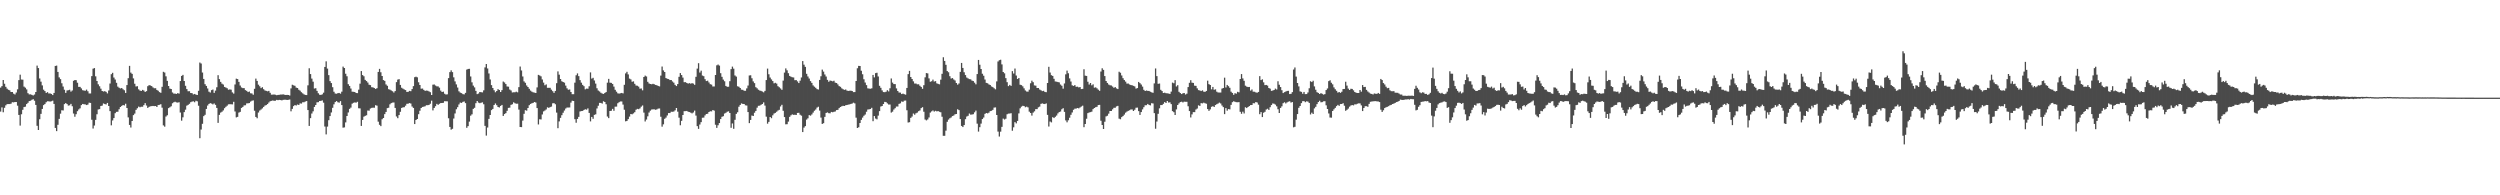 <?xml version="1.0" encoding="UTF-8"?>
<svg xmlns="http://www.w3.org/2000/svg" width="1920" height="150">
  <path d="M0 67.303h1v18.382H0zM1 66.167h1v16.338H1zM2 61.448h1v24.756H2zM3 64.318h1v18.473H3zM4 66.685h1v14.189H4zM5 68.097h1v11.865H5zM6 68.990h1v10.913H6zM7 69.390h1v10.522H7zM8 70.679h1v8.913H8zM9 70.670h1v7.830H9zM10 71.926h1v6.693H10zM11 72.572h1v5.789H11zM12 71.075h1v7.283H12zM13 68.623h1v12.547H13zM14 61.558h1v26.699H14zM15 57.342h1v39.128H15zM16 61.063h1v26.702H16zM17 61.171h1v23.140H17zM18 66.492h1v15.756H18zM19 67.328h1v14.589H19zM20 68.639h1v11.300H20zM21 71.553h1v7.402H21zM22 72.489h1v5.141H22zM23 72.430h1v4.932H23zM24 72.881h1v3.767H24zM25 73.318h1v2.845H25zM26 72.581h1v4.777H26zM27 70.642h1v9.936H27zM28 50.393h1v46.230H28zM29 52.279h1v47.551H29zM30 60.271h1v31.300H30zM31 62.714h1v24.731H31zM32 65.588h1v18.054H32zM33 68.866h1v11.865H33zM34 69.939h1v9.959H34zM35 71.388h1v7.171H35zM36 70.754h1v7.004H36zM37 71.796h1v6.029H37zM38 71.720h1v6.320H38zM39 72.166h1v5.583H39zM40 73.022h1v4.308H40zM41 71.361h1v8.476H41zM42 50.640h1v47.592H42zM43 50.393h1v50.311H43zM44 55.254h1v40.584H44zM45 59.431h1v31.836H45zM46 60.757h1v26.532H46zM47 63.954h1v20.732H47zM48 66.474h1v18.382H48zM49 68.925h1v11.032H49zM50 71.306h1v7.844H50zM51 69.473h1v10.430H51zM52 69.292h1v11.799H52zM53 68.914h1v11.989H53zM54 70.361h1v9.403H54zM55 69.493h1v12.124H55zM56 62.061h1v25.109H56zM57 61.418h1v28.226H57zM58 61.576h1v26.141H58zM59 63.528h1v21.895H59zM60 66.703h1v17.386H60zM61 66.698h1v16.505H61zM62 67.898h1v12.866H62zM63 69.294h1v10.533H63zM64 69.555h1v10.540H64zM65 69.701h1v10.478H65zM66 68.836h1v11.852H66zM67 70.072h1v10.240H67zM68 71.798h1v7.031H68zM69 71.768h1v7.306H69zM70 58.495h1v33.438H70zM71 52.746h1v45.953H71zM72 52.295h1v44.092H72zM73 58.605h1v33.431H73zM74 62.208h1v25.530H74zM75 64.790h1v19.293H75zM76 66.234h1v17.585H76zM77 68.079h1v13.344H77zM78 69.889h1v11.209H78zM79 70.319h1v9.160H79zM80 70.001h1v9.899H80zM81 70.571h1v9.673H81zM82 71.750h1v7.320H82zM83 69.470h1v11.952H83zM84 64.137h1v21.234H84zM85 57.005h1v39.252H85zM86 55.923h1v36.608H86zM87 59.539h1v31.151H87zM88 61.068h1v25.873H88zM89 63.577h1v22.312H89zM90 66.497h1v19.325H90zM91 67.394h1v16.498H91zM92 67.923h1v14.257H92zM93 67.600h1v13.770H93zM94 68.568h1v12.069H94zM95 69.337h1v11.659H95zM96 71.372h1v8.313H96zM97 65.323h1v17.645H97zM98 60.063h1v30.096H98zM99 50.571h1v45.397H99zM100 55.733h1v42.204H100zM101 56.721h1v36.212H101zM102 60.221h1v28.203H102zM103 64.307h1v22.937H103zM104 66.394h1v17.993H104zM105 66.220h1v16.905H105zM106 68.623h1v13.257H106zM107 69.543h1v12.824H107zM108 69.873h1v12.097H108zM109 69.006h1v12.985H109zM110 69.521h1v11.220H110zM111 70.621h1v8.590H111zM112 69.967h1v11.090H112zM113 66.211h1v16.681H113zM114 65.403h1v16.661H114zM115 65.646h1v16.040H115zM116 66.083h1v15.434H116zM117 67.126h1v14.248H117zM118 67.804h1v13.708H118zM119 67.717h1v13.678H119zM120 69.083h1v13.076H120zM121 69.683h1v11.021H121zM122 70.754h1v9.746H122zM123 71.278h1v8.759H123zM124 66.682h1v15.983H124zM125 55.142h1v41.188H125zM126 55.696h1v41.577H126zM127 58.598h1v30.890H127zM128 62.093h1v26.432H128zM129 66.060h1v17.008H129zM130 68.031h1v14.326H130zM131 68.367h1v13.255H131zM132 71.011h1v8.315H132zM133 71.883h1v6.663H133zM134 71.885h1v6.267H134zM135 72.146h1v6.519H135zM136 71.521h1v7.299H136zM137 71.873h1v6.690H137zM138 62.276h1v24.150H138zM139 58.308h1v34.340H139zM140 57.507h1v32.625H140zM141 62.224h1v23.882H141zM142 65.879h1v18.350H142zM143 68.427h1v12.742H143zM144 70.077h1v10.476H144zM145 70.054h1v9.643H145zM146 71.445h1v7.024H146zM147 71.526h1v6.519H147zM148 72.478h1v5.338H148zM149 72.164h1v6.356H149zM150 72.672h1v4.685H150zM151 72.974h1v4.862H151zM152 69.729h1v11.465H152zM153 48.019h1v58.144H153zM154 48.820h1v50.645H154zM155 55.714h1v39.350H155zM156 60.610h1v28.569H156zM157 64.641h1v23.529H157zM158 66.014h1v17.629H158zM159 67.955h1v13.115H159zM160 70.418h1v9.416H160zM161 71.088h1v8.135H161zM162 69.200h1v10.352H162zM163 68.736h1v11.421H163zM164 71.306h1v8.135H164zM165 69.557h1v10.984H165zM166 67.017h1v15.866H166zM167 57.761h1v36.622H167zM168 60.754h1v27.448H168zM169 62.883h1v23.610H169zM170 64.233h1v21.604H170zM171 64.943h1v19.819H171zM172 66.744h1v16.356H172zM173 67.211h1v14.795H173zM174 67.799h1v13.355H174zM175 68.905h1v11.222H175zM176 68.660h1v11.378H176zM177 68.855h1v11.231H177zM178 70.949h1v9.210H178zM179 71.899h1v6.297H179zM180 64.856h1v20.764H180zM181 60.409h1v29.737H181zM182 60.718h1v29.036H182zM183 62.849h1v23.651H183zM184 65.698h1v20.220H184zM185 67.156h1v15.761H185zM186 67.680h1v14.431H186zM187 67.680h1v13.259H187zM188 69.209h1v11.650H188zM189 69.775h1v9.627H189zM190 70.713h1v8.663H190zM191 70.319h1v8.814H191zM192 71.640h1v6.404H192zM193 71.761h1v5.624H193zM194 72.780h1v4.312H194zM195 68.221h1v16.798H195zM196 60.377h1v29.414H196zM197 62.167h1v28.673H197zM198 65.009h1v21.405H198zM199 66.261h1v18.604H199zM200 67.667h1v16.429H200zM201 66.989h1v16.253H201zM202 68.481h1v13.669H202zM203 69.489h1v11.588H203zM204 69.761h1v10.927H204zM205 70.134h1v9.776H205zM206 69.768h1v8.997H206zM207 71.281h1v6.480H207zM208 72.707h1v4.775H208zM209 72.675h1v4.479H209zM210 72.526h1v4.880H210zM211 72.757h1v4.596H211zM212 73.093h1v3.605H212zM213 72.908h1v4.051H213zM214 72.791h1v3.893H214zM215 72.590h1v4.266H215zM216 72.588h1v4.509H216zM217 72.471h1v4.237H217zM218 72.739h1v3.870H218zM219 72.965h1v3.651H219zM220 72.876h1v3.946H220zM221 72.968h1v3.690H221zM222 73.384h1v3.042H222zM223 67.889h1v17.631H223zM224 65.078h1v18.519H224zM225 65.520h1v15.967H225zM226 65.911h1v14.774H226zM227 67.289h1v13.767H227zM228 67.570h1v12.733H228zM229 68.905h1v11.746H229zM230 69.628h1v9.799H230zM231 70.830h1v8.714H231zM232 71.690h1v6.860H232zM233 72.469h1v6.052H233zM234 72.919h1v5.084H234zM235 73.018h1v4.617H235zM236 65.547h1v18.970H236zM237 52.405h1v44.289H237zM238 56.870h1v33.834H238zM239 60.379h1v26.841H239zM240 62.718h1v22.802H240zM241 67.994h1v14.152H241zM242 67.733h1v12.916H242zM243 69.788h1v8.824H243zM244 71.615h1v6.873H244zM245 72.759h1v4.793H245zM246 72.885h1v4.594H246zM247 72.425h1v4.658H247zM248 71.171h1v7.702H248zM249 51.427h1v45.736H249zM250 47.111h1v56.132H250zM251 52.709h1v44.525H251zM252 57.717h1v34.607H252zM253 62.322h1v26.805H253zM254 63.776h1v22.607H254zM255 66.962h1v15.811H255zM256 70.466h1v9.641H256zM257 71.839h1v6.526H257zM258 72.004h1v5.603H258zM259 71.526h1v7.034H259zM260 71.363h1v7.507H260zM261 71.944h1v5.745H261zM262 70.425h1v10.252H262zM263 51.144h1v46.887H263zM264 52.210h1v45.633H264zM265 56.644h1v37.384H265zM266 58.585h1v30.494H266zM267 64.661h1v21.717H267zM268 65.975h1v17.647H268zM269 67.992h1v14.630H269zM270 70.415h1v9.192H270zM271 70.489h1v8.485H271zM272 70.644h1v7.979H272zM273 71.436h1v7.404H273zM274 71.514h1v6.651H274zM275 68.866h1v14.280H275zM276 64.263h1v18.975H276zM277 54.563h1v42.131H277zM278 57.639h1v34.475H278zM279 58.571h1v31.023H279zM280 61.363h1v27.626H280zM281 62.281h1v26.260H281zM282 63.359h1v21.534H282zM283 65.099h1v19.918H283zM284 65.378h1v17.949H284zM285 66.982h1v15.846H285zM286 67.097h1v15.608H286zM287 67.639h1v15.079H287zM288 68.305h1v12.493H288zM289 67.760h1v13.383H289zM290 55.220h1v38.199H290zM291 52.885h1v42.975H291zM292 55.515h1v41.371H292zM293 58.376h1v33.227H293zM294 61.507h1v29.121H294zM295 62.109h1v25.525H295zM296 64.874h1v21.112H296zM297 65.891h1v17.150H297zM298 68.520h1v14.207H298zM299 68.868h1v11.263H299zM300 69.493h1v9.689H300zM301 70.068h1v8.707H301zM302 71.082h1v7.592H302zM303 69.946h1v12.932H303zM304 63.062h1v26.388H304zM305 61.146h1v29.620H305zM306 60.793h1v27.560H306zM307 65.218h1v20.634H307zM308 67.355h1v15.518H308zM309 68.120h1v14.310H309zM310 68.697h1v13.623H310zM311 69.164h1v12.005H311zM312 70.583h1v9.155H312zM313 70.514h1v9.078H313zM314 69.800h1v9.352H314zM315 70.029h1v9.510H315zM316 68.399h1v13.433H316zM317 66.140h1v16.764H317zM318 59.310h1v35.983H318zM319 58.857h1v33.303H319zM320 59.374h1v32.012H320zM321 63.199h1v24.507H321zM322 65.263h1v19.771H322zM323 68.097h1v14.848H323zM324 67.992h1v14.150H324zM325 69.001h1v12.909H325zM326 69.768h1v11.836H326zM327 69.543h1v11.247H327zM328 69.708h1v11.078H328zM329 70.193h1v10.417H329zM330 70.823h1v8.844H330zM331 72.970h1v4.363H331zM332 65.037h1v19.771H332zM333 64.870h1v18.000H333zM334 65.687h1v15.875H334zM335 66.314h1v13.442H335zM336 66.341h1v14.221H336zM337 67.348h1v12.390H337zM338 69.562h1v9.606H338zM339 70.665h1v8.460H339zM340 70.365h1v8.606H340zM341 71.967h1v5.763H341zM342 72.594h1v5.200H342zM343 72.448h1v5.388H343zM344 60.015h1v30.822H344zM345 55.403h1v42.060H345zM346 54.037h1v45.548H346zM347 55.376h1v43.564H347zM348 59.383h1v31.675H348zM349 62.528h1v24.619H349zM350 64.822h1v19.119H350zM351 67.202h1v15.132H351zM352 70.136h1v10.101H352zM353 71.111h1v7.693H353zM354 71.516h1v7.535H354zM355 72.304h1v5.951H355zM356 72.491h1v5.425H356zM357 71.342h1v7.867H357zM358 53.458h1v44.685H358zM359 52.961h1v43.925H359zM360 52.835h1v40.531H360zM361 58.717h1v30.119H361zM362 63.247h1v24.537H362zM363 65.717h1v17.885H363zM364 67.140h1v15.637H364zM365 69.795h1v9.478H365zM366 72.292h1v5.267H366zM367 71.807h1v6.967H367zM368 70.647h1v8.597H368zM369 70.807h1v8.073H369zM370 70.940h1v7.640H370zM371 69.370h1v10.691H371zM372 51.741h1v44.935H372zM373 49.132h1v54.994H373zM374 52.592h1v45.331H374zM375 56.401h1v34.912H375zM376 61.043h1v27.260H376zM377 65.364h1v19.226H377zM378 67.598h1v16.079H378zM379 69.301h1v11.334H379zM380 70.860h1v8.581H380zM381 69.866h1v10.913H381zM382 68.433h1v13.747H382zM383 69.106h1v13.438H383zM384 70.644h1v10.735H384zM385 69.198h1v11.380H385zM386 62.608h1v26.411H386zM387 63.316h1v24.266H387zM388 64.549h1v22.355H388zM389 66.415h1v18.668H389zM390 66.573h1v16.249H390zM391 68.786h1v13.912H391zM392 69.484h1v11.030H392zM393 71.004h1v9.066H393zM394 70.839h1v7.750H394zM395 70.837h1v8.462H395zM396 70.377h1v9.272H396zM397 70.901h1v8.711H397zM398 66.898h1v17.260H398zM399 51.121h1v46.409H399zM400 54.108h1v43.534H400zM401 58.710h1v33.889H401zM402 62.503h1v24.905H402zM403 63.595h1v21.053H403zM404 65.620h1v19.350H404zM405 66.797h1v16.136H405zM406 68.200h1v12.582H406zM407 69.601h1v10.243H407zM408 70.393h1v8.908H408zM409 70.892h1v8.089H409zM410 71.104h1v7.235H410zM411 71.416h1v7.324H411zM412 67.133h1v15.885H412zM413 57.481h1v38.093H413zM414 57.964h1v33.610H414zM415 58.637h1v33.101H415zM416 61.029h1v26.894H416zM417 63.457h1v22.119H417zM418 65.501h1v19.375H418zM419 64.794h1v19.288H419zM420 67.454h1v14.999H420zM421 67.435h1v15.422H421zM422 67.454h1v14.825H422zM423 68.843h1v13.019H423zM424 70.024h1v9.341H424zM425 71.304h1v7.906H425zM426 69.843h1v10.236H426zM427 63.890h1v22.568H427zM428 54.838h1v43.596H428zM429 57.367h1v35.843H429zM430 60.683h1v29.833H430zM431 62.391h1v26.063H431zM432 62.993h1v23.605H432zM433 63.487h1v21.389H433zM434 65.749h1v17.615H434zM435 67.845h1v14.724H435zM436 68.903h1v13.706H436zM437 68.703h1v13.832H437zM438 70.660h1v8.135H438zM439 72.334h1v5.054H439zM440 72.343h1v5.239H440zM441 63.485h1v28.050H441zM442 57.784h1v36.477H442zM443 56.378h1v34.987H443zM444 58.472h1v31.300H444zM445 61.533h1v24.092H445zM446 63.503h1v21.781H446zM447 65.160h1v20.039H447zM448 66.216h1v18.215H448zM449 68.616h1v15.299H449zM450 68.042h1v16.162H450zM451 68.159h1v15.072H451zM452 66.266h1v20.444H452zM453 55.584h1v37.647H453zM454 60.390h1v29.414H454zM455 59.766h1v31.488H455zM456 61.800h1v26.425H456zM457 64.213h1v23.573H457zM458 67.813h1v15.484H458zM459 69.518h1v11.671H459zM460 70.244h1v8.759H460zM461 71.235h1v7.830H461zM462 71.821h1v7.764H462zM463 72.132h1v5.642H463zM464 71.349h1v6.965H464zM465 70.715h1v9.382H465zM466 63.494h1v25.988H466zM467 60.567h1v30.174H467zM468 63.501h1v21.765H468zM469 63.625h1v21.428H469zM470 64.449h1v19.137H470zM471 66.522h1v18.597H471zM472 68.962h1v12.966H472zM473 70.409h1v11.463H473zM474 71.693h1v7.629H474zM475 71.862h1v6.608H475zM476 71.615h1v6.326H476zM477 71.395h1v6.516H477zM478 71.745h1v8.569H478zM479 65.124h1v19.149H479zM480 56.369h1v36.816H480zM481 55.124h1v37.741H481zM482 57.143h1v34.365H482zM483 60.361h1v29.187H483zM484 60.976h1v26.560H484zM485 62.796h1v24.992H485zM486 62.466h1v24.614H486zM487 64.373h1v21.783H487zM488 65.671h1v18.613H488zM489 65.829h1v17.759H489zM490 66.527h1v17.317H490zM491 68.108h1v15.125H491zM492 67.925h1v13.980H492zM493 69.367h1v11.650H493zM494 59.148h1v27.343H494zM495 58.065h1v35.237H495zM496 58.722h1v33.092H496zM497 62.810h1v26.532H497zM498 64.112h1v22.296H498zM499 64.506h1v20.506H499zM500 64.719h1v19.403H500zM501 64.384h1v19.593H501zM502 64.712h1v19.238H502zM503 65.247h1v19.073H503zM504 65.460h1v18.558H504zM505 66.019h1v17.407H505zM506 66.362h1v16.940H506zM507 58.047h1v31.630H507zM508 51.112h1v46.168H508zM509 54.041h1v41.426H509zM510 55.296h1v35.967H510zM511 59.972h1v30.332H511zM512 60.530h1v28.132H512zM513 60.702h1v26.118H513zM514 61.505h1v25.347H514zM515 61.446h1v24.346H515zM516 62.567h1v23.294H516zM517 63.499h1v22.156H517zM518 65.176h1v19.547H518zM519 66.110h1v16.853H519zM520 64.565h1v21.220H520zM521 58.967h1v31.380H521zM522 56.092h1v40.133H522zM523 57.667h1v35.134H523zM524 59.585h1v28.723H524zM525 63.148h1v22.259H525zM526 63.089h1v22.252H526zM527 63.748h1v21.463H527zM528 64.231h1v21.602H528zM529 63.833h1v22.238H529zM530 64.252h1v22.289H530zM531 63.867h1v23.239H531zM532 64.217h1v22.138H532zM533 65.117h1v19.803H533zM534 58.974h1v29.792H534zM535 52.705h1v44.161H535zM536 48.537h1v50.419H536zM537 55.705h1v39.945H537zM538 54.272h1v39.531H538zM539 57.996h1v32.406H539zM540 58.511h1v31.817H540zM541 60.805h1v27.816H541zM542 62.265h1v25.299H542zM543 61.965h1v25.377H543zM544 63.345h1v22.678H544zM545 64.648h1v20.792H545zM546 64.989h1v20.568H546zM547 66.383h1v18.100H547zM548 66.426h1v18.553H548zM549 57.621h1v38.196H549zM550 50.175h1v48.038H550zM551 49.578h1v46.626H551zM552 50.377h1v44.122H552zM553 56.239h1v35.180H553zM554 58.974h1v30.716H554zM555 61.109h1v28.153H555zM556 62.434h1v24.786H556zM557 65.975h1v20.664H557zM558 66.669h1v19.119H558zM559 66.632h1v18.883H559zM560 62.382h1v24.395H560zM561 53.117h1v45.054H561zM562 51.164h1v43.648H562zM563 52.739h1v46.162H563zM564 57.976h1v34.017H564zM565 58.818h1v28.608H565zM566 66.238h1v19.977H566zM567 66.593h1v15.383H567zM568 67.566h1v13.010H568zM569 68.864h1v10.524H569zM570 69.019h1v10.787H570zM571 69.665h1v10.224H571zM572 69.749h1v11.151H572zM573 67.909h1v13.131H573zM574 65.691h1v20.389H574zM575 57.957h1v36.613H575zM576 57.816h1v34.280H576zM577 60.093h1v28.615H577zM578 62.512h1v26.583H578zM579 63.847h1v22.749H579zM580 66.962h1v18.231H580zM581 67.818h1v14.896H581zM582 68.932h1v12.337H582zM583 69.523h1v11.655H583zM584 69.800h1v10.661H584zM585 70.303h1v9.570H585zM586 70.887h1v7.736H586zM587 69.779h1v11.321H587zM588 61.487h1v28.096H588zM589 52.670h1v42.293H589zM590 57.028h1v36.583H590zM591 59.571h1v30.291H591zM592 60.967h1v29.815H592zM593 62.238h1v26.361H593zM594 64.002h1v23.209H594zM595 63.583h1v23.081H595zM596 64.199h1v21.623H596zM597 66.186h1v18.695H597zM598 67.017h1v17.324H598zM599 67.937h1v13.852H599zM600 68.976h1v11.534H600zM601 61.903h1v23.191H601zM602 55.765h1v34.152H602zM603 52.531h1v42.948H603zM604 54.014h1v41.392H604zM605 56.197h1v37.212H605zM606 58.315h1v31.440H606zM607 58.912h1v29.641H607zM608 59.326h1v28.553H608zM609 59.516h1v28.723H609zM610 61.578h1v26.562H610zM611 61.485h1v26.825H611zM612 62.501h1v24.225H612zM613 63.803h1v22.852H613zM614 61.929h1v26.198H614zM615 59.518h1v29.297H615zM616 46.896h1v54.541H616zM617 49.670h1v48.352H617zM618 51.363h1v45.484H618zM619 56.683h1v35.170H619zM620 58.704h1v32.163H620zM621 60.294h1v28.105H621zM622 62.320h1v26.491H622zM623 63.666h1v24.248H623zM624 65.582h1v20.904H624zM625 66.586h1v18.480H625zM626 67.435h1v16.704H626zM627 68.445h1v14.189H627zM628 68.774h1v13.177H628zM629 61.382h1v23.541H629zM630 58.585h1v31.737H630zM631 53.448h1v41.712H631zM632 55.005h1v39.590H632zM633 57.191h1v32.570H633zM634 58.800h1v27.947H634zM635 61.322h1v25.006H635zM636 62.757h1v24.170H636zM637 61.823h1v25.191H637zM638 62.105h1v23.834H638zM639 62.448h1v23.779H639zM640 62.013h1v23.866H640zM641 63.467h1v22.119H641zM642 63.732h1v20.822H642zM643 64.796h1v19.590H643zM644 66.170h1v16.864H644zM645 66.646h1v15.550H645zM646 67.838h1v13.786H646zM647 68.481h1v12.799H647zM648 69.019h1v12.399H648zM649 68.706h1v12.133H649zM650 69.569h1v11.083H650zM651 69.832h1v10.481H651zM652 69.688h1v10.472H652zM653 69.653h1v10.144H653zM654 69.912h1v9.581H654zM655 70.763h1v8.105H655zM656 70.706h1v8.698H656zM657 62.222h1v28.137H657zM658 52.419h1v45.892H658zM659 50.594h1v47.137H659zM660 50.672h1v43.783H660zM661 54.341h1v37.693H661zM662 57.019h1v33.298H662zM663 60.857h1v28.032H663zM664 63.382h1v24.582H664zM665 65.362h1v20.449H665zM666 67.825h1v16.301H666zM667 68.040h1v15.937H667zM668 68.129h1v15.564H668zM669 67.852h1v14.942H669zM670 57.550h1v35.512H670zM671 59.461h1v29.670H671zM672 56.186h1v34.852H672zM673 55.852h1v35.802H673zM674 58.717h1v30.085H674zM675 65.879h1v19.492H675zM676 67.456h1v14.351H676zM677 69.422h1v12.007H677zM678 70.686h1v9.176H678zM679 70.830h1v7.427H679zM680 70.432h1v8.006H680zM681 69.260h1v10.162H681zM682 70.207h1v10.092H682zM683 67.779h1v12.493H683zM684 60.271h1v26.223H684zM685 63.444h1v22.303H685zM686 64.556h1v19.549H686zM687 64.597h1v18.492H687zM688 67.884h1v13.946H688zM689 69.901h1v11.925H689zM690 71.047h1v8.714H690zM691 71.118h1v8.249H691zM692 72.228h1v5.690H692zM693 71.906h1v6.326H693zM694 72.370h1v4.935H694zM695 72.729h1v4.488H695zM696 67.550h1v17.132H696zM697 56.930h1v37.196H697zM698 54.444h1v39.419H698zM699 59.125h1v31.405H699zM700 60.677h1v28.830H700zM701 62.462h1v24.731H701zM702 64.160h1v23.964H702zM703 64.142h1v22.831H703zM704 64.783h1v21.675H704zM705 64.728h1v20.661H705zM706 65.868h1v18.963H706zM707 66.760h1v16.262H707zM708 68.202h1v14.115H708zM709 65.419h1v20.414H709zM710 59.395h1v32.410H710zM711 56.094h1v36.386H711zM712 56.378h1v35.363H712zM713 60.233h1v29.975H713zM714 62.787h1v23.669H714zM715 62.421h1v23.154H715zM716 61.111h1v23.731H716zM717 62.620h1v23.074H717zM718 62.311h1v22.772H718zM719 64.021h1v21.536H719zM720 64.423h1v20.900H720zM721 64.787h1v21.073H721zM722 61.178h1v25.042H722zM723 56.667h1v32.964H723zM724 43.989h1v60.293H724zM725 46.799h1v57.475H725zM726 49.784h1v50.558H726zM727 54.559h1v38.970H727zM728 55.488h1v36.354H728zM729 58.532h1v32.303H729zM730 60.322h1v29.913H730zM731 59.972h1v29.144H731zM732 61.013h1v27.739H732zM733 61.784h1v25.997H733zM734 63.769h1v23.777H734zM735 65.041h1v18.851H735zM736 64.082h1v20.476H736zM737 55.170h1v36.285H737zM738 48.324h1v48.375H738zM739 52.185h1v45.381H739zM740 55.479h1v40.547H740zM741 57.674h1v33.873H741zM742 59.553h1v29.940H742zM743 60.189h1v28.730H743zM744 60.754h1v26.425H744zM745 60.933h1v27.123H745zM746 61.894h1v26.084H746zM747 62.265h1v25.436H747zM748 63.474h1v22.806H748zM749 64.776h1v20.167H749zM750 56.875h1v38.089H750zM751 46.042h1v55.035H751zM752 49.729h1v47.967H752zM753 53.004h1v41.934H753zM754 56.648h1v34.770H754zM755 58.150h1v32.103H755zM756 61.095h1v26.361H756zM757 63.654h1v23.108H757zM758 63.924h1v23.170H758zM759 64.803h1v21.737H759zM760 65.279h1v20.092H760zM761 66.396h1v18.709H761zM762 66.902h1v17.491H762zM763 67.795h1v14.848H763zM764 68.600h1v13.866H764zM765 62.494h1v25.830H765zM766 47.221h1v53.841H766zM767 46.230h1v58.640H767zM768 45.895h1v55.207H768zM769 49.477h1v47.951H769zM770 55.321h1v35.745H770zM771 56.332h1v35.496H771zM772 59.995h1v31.197H772zM773 63.135h1v24.601H773zM774 66.131h1v21.103H774zM775 65.176h1v22.030H775zM776 65.941h1v21.014H776zM777 54.632h1v45.784H777zM778 56.467h1v41.314H778zM779 52.620h1v41.183H779zM780 58.019h1v36.754H780zM781 60.661h1v32.195H781zM782 59.892h1v27.219H782zM783 65.092h1v18.107H783zM784 65.359h1v16.585H784zM785 66.291h1v14.985H785zM786 67.845h1v13.623H786zM787 69.452h1v12.921H787zM788 70.313h1v11.616H788zM789 70.397h1v12.094H789zM790 68.884h1v16.857H790zM791 63.952h1v22.843H791zM792 61.933h1v26.871H792zM793 63.144h1v23.358H793zM794 65.588h1v19.904H794zM795 65.801h1v18.034H795zM796 67.598h1v16.221H796zM797 67.584h1v14.827H797zM798 68.742h1v13.152H798zM799 69.305h1v10.455H799zM800 69.971h1v9.425H800zM801 69.729h1v10.030H801zM802 70.621h1v9.290H802zM803 70.811h1v8.588H803zM804 63.755h1v24.475H804zM805 51.327h1v45.871H805zM806 55.694h1v37.620H806zM807 57.758h1v36.269H807zM808 58.335h1v31.680H808zM809 60.542h1v30.121H809zM810 62.563h1v27.123H810zM811 62.725h1v25.981H811zM812 63.034h1v24.063H812zM813 63.302h1v22.751H813zM814 64.927h1v20.712H814zM815 65.865h1v18.032H815zM816 68.099h1v14.997H816zM817 64.124h1v21.765H817zM818 57.072h1v35.406H818zM819 54.220h1v39.723H819zM820 56.289h1v36.093H820zM821 60.212h1v30.231H821zM822 62.634h1v25.550H822zM823 65.552h1v20.845H823zM824 66.021h1v18.309H824zM825 65.309h1v18.164H825zM826 66.680h1v16.736H826zM827 66.559h1v16.361H827zM828 67.115h1v16.116H828zM829 66.861h1v15.679H829zM830 68.410h1v13.424H830zM831 68.257h1v12.884H831zM832 53.199h1v44.500H832zM833 58.120h1v37.130H833zM834 58.342h1v32.845H834zM835 62.764h1v24.136H835zM836 64.897h1v21.481H836zM837 63.739h1v22.380H837zM838 65.538h1v20.201H838zM839 64.790h1v19.046H839zM840 67.307h1v15.656H840zM841 67.072h1v15.244H841zM842 67.836h1v14.166H842zM843 68.882h1v11.785H843zM844 69.722h1v10.792H844zM845 54.920h1v37.789H845zM846 52.416h1v43.559H846zM847 53.636h1v45.418H847zM848 58.408h1v35.100H848zM849 62.187h1v27.228H849zM850 63.718h1v25.157H850zM851 64.904h1v22.387H851zM852 65.485h1v19.739H852zM853 65.634h1v19.609H853zM854 66.442h1v17.523H854zM855 67.426h1v15.370H855zM856 66.850h1v15.914H856zM857 67.889h1v13.802H857zM858 68.390h1v12.900H858zM859 55.085h1v36.026H859zM860 55.877h1v35.708H860zM861 57.962h1v32.016H861zM862 60.059h1v29.068H862zM863 61.471h1v26.523H863zM864 62.650h1v23.875H864zM865 64.211h1v21.476H865zM866 64.140h1v21.028H866zM867 64.845h1v19.863H867zM868 65.314h1v18.769H868zM869 65.488h1v18.585H869zM870 65.959h1v19.311H870zM871 66.378h1v17.913H871zM872 68.021h1v14.708H872zM873 67.635h1v14.997H873zM874 62.917h1v22.426H874zM875 63.833h1v24.424H875zM876 64.922h1v21.128H876zM877 66.520h1v17.475H877zM878 68.987h1v13.344H878zM879 69.875h1v10.954H879zM880 69.454h1v11.344H880zM881 69.786h1v10.041H881zM882 69.839h1v10.762H882zM883 70.450h1v10.492H883zM884 70.926h1v8.336H884zM885 71.288h1v8.148H885zM886 64.073h1v22.806H886zM887 52.588h1v46.274H887zM888 58.450h1v34.903H888zM889 64.366h1v23.019H889zM890 64.176h1v19.034H890zM891 68.978h1v11.691H891zM892 69.946h1v10.748H892zM893 71.432h1v8.288H893zM894 71.146h1v7.260H894zM895 71.576h1v7.533H895zM896 71.690h1v5.894H896zM897 71.855h1v6.894H897zM898 72.148h1v6.441H898zM899 70.333h1v9.629H899zM900 63.428h1v21.913H900zM901 63.956h1v22.206H901zM902 61.551h1v26.750H902zM903 66.387h1v17.647H903zM904 65.408h1v15.255H904zM905 70.512h1v8.890H905zM906 71.450h1v6.960H906zM907 72.224h1v5.882H907zM908 71.642h1v7.029H908zM909 71.420h1v6.651H909zM910 72.617h1v5.541H910zM911 71.926h1v6.233H911zM912 66.843h1v14.759H912zM913 63.590h1v21.728H913zM914 61.606h1v28.599H914zM915 63.496h1v24.358H915zM916 63.689h1v22.406H916zM917 65.774h1v20.359H917zM918 65.950h1v18.178H918zM919 67.845h1v15.514H919zM920 69.246h1v11.666H920zM921 69.495h1v11.884H921zM922 69.935h1v9.256H922zM923 69.395h1v10.027H923zM924 70.381h1v8.462H924zM925 70.548h1v8.757H925zM926 69.852h1v9.796H926zM927 61.967h1v21.817H927zM928 64.618h1v20.536H928zM929 65.300h1v18.725H929zM930 68.605h1v13.420H930zM931 66.760h1v14.791H931zM932 68.919h1v13.232H932zM933 68.621h1v12.046H933zM934 70.406h1v9.606H934zM935 71.022h1v8.512H935zM936 71.091h1v7.700H936zM937 71.082h1v8.359H937zM938 68.063h1v12.992H938zM939 67.566h1v14.690H939zM940 59.674h1v27.956H940zM941 67.165h1v15.903H941zM942 65.220h1v19.787H942zM943 66.204h1v17.549H943zM944 67.456h1v16.580H944zM945 70.406h1v10.153H945zM946 71.388h1v7.095H946zM947 72.782h1v5.013H947zM948 71.592h1v6.576H948zM949 71.960h1v6.537H949zM950 70.512h1v8.045H950zM951 70.887h1v7.542H951zM952 60.677h1v25.177H952zM953 56.902h1v30.483H953zM954 60.201h1v25.541H954zM955 62.054h1v25.074H955zM956 65.817h1v16.539H956zM957 66.508h1v16.473H957zM958 66.888h1v15.280H958zM959 66.753h1v14.704H959zM960 69.559h1v11.128H960zM961 68.703h1v11.962H961zM962 70.420h1v8.853H962zM963 70.434h1v8.927H963zM964 70.963h1v7.375H964zM965 71.210h1v7.546H965zM966 70.587h1v9.821H966zM967 58.450h1v29.231H967zM968 61.478h1v24.642H968zM969 60.928h1v28.979H969zM970 63.242h1v23.330H970zM971 65.398h1v20.474H971zM972 65.243h1v18.888H972zM973 65.730h1v17.761H973zM974 67.577h1v16.828H974zM975 68.104h1v14.225H975zM976 69.793h1v10.884H976zM977 69.541h1v9.943H977zM978 69.106h1v10.579H978zM979 68.060h1v12.250H979zM980 68.726h1v12.932H980zM981 62.416h1v21.517H981zM982 65.087h1v21.673H982zM983 66.884h1v16.011H983zM984 69.285h1v12.374H984zM985 71.473h1v7.789H985zM986 70.745h1v7.812H986zM987 70.283h1v9.178H987zM988 69.825h1v8.842H988zM989 69.740h1v8.343H989zM990 72.251h1v5.525H990zM991 72.050h1v6.752H991zM992 70.763h1v7.638H992zM993 53.391h1v44.388H993zM994 51.835h1v45.537H994zM995 58.820h1v33.090H995zM996 63.748h1v23.875H996zM997 66.335h1v16.448H997zM998 70.171h1v11.257H998zM999 70.555h1v8.668H999zM1000 71.976h1v5.729H1000zM1001 70.605h1v7.077H1001zM1002 72.272h1v6.203H1002zM1003 72.265h1v5.566H1003zM1004 71.011h1v7.008H1004zM1005 67.804h1v11.227H1005zM1006 62.416h1v25.473H1006zM1007 63.048h1v23.495H1007zM1008 62.002h1v25.550H1008zM1009 66.378h1v16.857H1009zM1010 68.898h1v13.133H1010zM1011 70.793h1v9.169H1011zM1012 71.372h1v6.999H1012zM1013 72.171h1v5.198H1013zM1014 71.516h1v7.057H1014zM1015 72.057h1v6.377H1015zM1016 72.647h1v5.157H1016zM1017 72.313h1v5.431H1017zM1018 69.164h1v11.753H1018zM1019 67.937h1v15.770H1019zM1020 62.299h1v24.852H1020zM1021 61.645h1v28.613H1021zM1022 63.535h1v26.846H1022zM1023 64.753h1v20.494H1023zM1024 67.122h1v16.841H1024zM1025 68.534h1v14.298H1025zM1026 69.713h1v11.811H1026zM1027 71.104h1v9.432H1027zM1028 70.665h1v10.664H1028zM1029 71.322h1v8.579H1029zM1030 70.464h1v9.389H1030zM1031 68.394h1v10.881H1031zM1032 68.289h1v12.898H1032zM1033 62.794h1v22.316H1033zM1034 65.742h1v18.590H1034zM1035 68.069h1v15.349H1035zM1036 69.129h1v12.815H1036zM1037 68.131h1v12.923H1037zM1038 68.324h1v12.341H1038zM1039 69.376h1v11.550H1039zM1040 70.651h1v9.487H1040zM1041 71.207h1v8.986H1041zM1042 71.409h1v8.249H1042zM1043 71.425h1v7.947H1043zM1044 69.125h1v10.272H1044zM1045 70.409h1v10.545H1045zM1046 65.323h1v19.995H1046zM1047 66.879h1v16.088H1047zM1048 66.712h1v14.836H1048zM1049 69.024h1v12.541H1049zM1050 70.244h1v11.769H1050zM1051 71.059h1v8.716H1051zM1052 71.887h1v6.292H1052zM1053 72.157h1v5.823H1053zM1054 72.549h1v5.260H1054zM1055 71.770h1v5.976H1055zM1056 71.979h1v5.681H1056zM1057 72.093h1v5.761H1057zM1058 71.391h1v6.526H1058zM1059 72.091h1v6.278H1059zM1060 60.635h1v23.591H1060zM1061 61.482h1v24.466H1061zM1062 63.780h1v20.904H1062zM1063 64.886h1v18.132H1063zM1064 66.547h1v15.841H1064zM1065 67.738h1v14.285H1065zM1066 67.481h1v14.081H1066zM1067 69.356h1v11.463H1067zM1068 70.029h1v10.529H1068zM1069 70.116h1v9.757H1069zM1070 69.990h1v9.567H1070zM1071 71.159h1v7.897H1071zM1072 71.239h1v7.160H1072zM1073 71.253h1v6.887H1073zM1074 71.908h1v5.653H1074zM1075 72.613h1v3.905H1075zM1076 72.592h1v4.097H1076zM1077 73.542h1v3.248H1077zM1078 73.503h1v3.108H1078zM1079 73.526h1v2.875H1079zM1080 73.652h1v2.756H1080zM1081 73.496h1v2.678H1081zM1082 73.542h1v2.934H1082zM1083 73.533h1v2.472H1083zM1084 73.428h1v2.751H1084zM1085 73.698h1v2.545H1085zM1086 68.250h1v12.255H1086zM1087 65.829h1v18.943H1087zM1088 67.415h1v16.903H1088zM1089 68.784h1v13.264H1089zM1090 70.926h1v9.888H1090zM1091 71.558h1v6.702H1091zM1092 70.837h1v7.242H1092zM1093 71.123h1v6.876H1093zM1094 72.121h1v5.514H1094zM1095 72.079h1v5.745H1095zM1096 72.926h1v4.685H1096zM1097 72.386h1v6.338H1097zM1098 71.269h1v7.853H1098zM1099 59.933h1v28.867H1099zM1100 51.942h1v45.768H1100zM1101 60.393h1v29.016H1101zM1102 65.955h1v19.096H1102zM1103 68.227h1v14.683H1103zM1104 70.077h1v10.078H1104zM1105 71.285h1v7.897H1105zM1106 71.757h1v7.116H1106zM1107 71.249h1v7.320H1107zM1108 72.128h1v5.901H1108zM1109 72.356h1v5.496H1109zM1110 71.828h1v6.562H1110zM1111 70.390h1v12.433H1111zM1112 67.715h1v14.601H1112zM1113 54.730h1v39.570H1113zM1114 56.559h1v35.708H1114zM1115 56.639h1v33.456H1115zM1116 61.942h1v24.450H1116zM1117 66.083h1v16.892H1117zM1118 68.209h1v12.927H1118zM1119 69.713h1v9.304H1119zM1120 70.999h1v7.862H1120zM1121 70.200h1v8.995H1121zM1122 71.732h1v8.075H1122zM1123 70.985h1v8.061H1123zM1124 64.707h1v19.393H1124zM1125 61.430h1v26.397H1125zM1126 57.063h1v35.647H1126zM1127 59.415h1v32.781H1127zM1128 62.416h1v26.873H1128zM1129 62.418h1v24.559H1129zM1130 64.952h1v19.448H1130zM1131 67.989h1v14.669H1131zM1132 68.896h1v11.714H1132zM1133 69.898h1v11.209H1133zM1134 69.846h1v9.636H1134zM1135 69.223h1v10.188H1135zM1136 69.028h1v10.183H1136zM1137 67.685h1v13.362H1137zM1138 57.635h1v30.188H1138zM1139 57.735h1v28.382H1139zM1140 58.768h1v29.927H1140zM1141 64.252h1v22.174H1141zM1142 66.671h1v16.780H1142zM1143 67.014h1v16.635H1143zM1144 67.346h1v16.198H1144zM1145 66.504h1v16.800H1145zM1146 67.966h1v14.653H1146zM1147 67.323h1v14.793H1147zM1148 69.260h1v12.179H1148zM1149 69.894h1v10.655H1149zM1150 69.305h1v11.133H1150zM1151 69.402h1v11.227H1151zM1152 63.863h1v21.085H1152zM1153 67.223h1v14.768H1153zM1154 66.660h1v16.301H1154zM1155 67.861h1v15.457H1155zM1156 69.834h1v10.371H1156zM1157 71.116h1v8.668H1157zM1158 72.622h1v5.837H1158zM1159 72.592h1v4.385H1159zM1160 72.542h1v4.669H1160zM1161 72.313h1v5.342H1161zM1162 73.254h1v4.264H1162zM1163 73.048h1v4.404H1163zM1164 72.439h1v6.654H1164zM1165 62.796h1v20.739H1165zM1166 62.881h1v21.815H1166zM1167 64.760h1v18.416H1167zM1168 66.662h1v17.631H1168zM1169 66.483h1v14.992H1169zM1170 68.729h1v11.978H1170zM1171 67.593h1v14.195H1171zM1172 69.754h1v10.975H1172zM1173 71.409h1v8.400H1173zM1174 71.757h1v7.434H1174zM1175 71.885h1v6.821H1175zM1176 72.047h1v5.940H1176zM1177 71.986h1v5.216H1177zM1178 70.807h1v10.128H1178zM1179 61.924h1v26.095H1179zM1180 57.754h1v31.550H1180zM1181 59.248h1v30.872H1181zM1182 61.997h1v25.539H1182zM1183 64.055h1v21.076H1183zM1184 66.019h1v19.416H1184zM1185 66.872h1v16.992H1185zM1186 68.740h1v14.376H1186zM1187 68.955h1v11.973H1187zM1188 70.260h1v10.140H1188zM1189 70.697h1v8.194H1189zM1190 70.775h1v8.391H1190zM1191 71.754h1v6.212H1191zM1192 72.038h1v5.649H1192zM1193 67.104h1v14.070H1193zM1194 67.296h1v15.312H1194zM1195 68.083h1v13.978H1195zM1196 69.745h1v11.030H1196zM1197 71.526h1v7.279H1197zM1198 72.915h1v4.724H1198zM1199 72.823h1v4.914H1199zM1200 73.025h1v5.241H1200zM1201 72.485h1v5.354H1201zM1202 73.196h1v4.420H1202zM1203 73.059h1v4.596H1203zM1204 71.720h1v6.029H1204zM1205 70.031h1v10.050H1205zM1206 54.494h1v43.820H1206zM1207 52.643h1v42.621H1207zM1208 63.387h1v25.312H1208zM1209 63.872h1v20.490H1209zM1210 69.166h1v11.579H1210zM1211 71.040h1v9.439H1211zM1212 71.402h1v7.169H1212zM1213 72.752h1v6.246H1213zM1214 72.228h1v5.450H1214zM1215 72.345h1v4.948H1215zM1216 71.928h1v5.816H1216zM1217 72.068h1v6.024H1217zM1218 72.196h1v6.665H1218zM1219 63.219h1v22.259H1219zM1220 58.770h1v28.068H1220zM1221 61.409h1v29.098H1221zM1222 65.753h1v20.204H1222zM1223 65.904h1v16.450H1223zM1224 68.969h1v10.893H1224zM1225 69.363h1v9.313H1225zM1226 71.413h1v6.500H1226zM1227 71.903h1v6.226H1227zM1228 71.471h1v6.823H1228zM1229 72.029h1v6.027H1229zM1230 71.764h1v5.793H1230zM1231 71.677h1v6.583H1231zM1232 68.475h1v17.285H1232zM1233 54.208h1v36.420H1233zM1234 62.235h1v25.340H1234zM1235 61.340h1v29.918H1235zM1236 61.505h1v25.525H1236zM1237 66.183h1v16.258H1237zM1238 66.872h1v15.246H1238zM1239 70.141h1v11.021H1239zM1240 70.248h1v10.357H1240zM1241 70.525h1v10.025H1241zM1242 70.326h1v8.439H1242zM1243 71.766h1v6.631H1243zM1244 70.798h1v7.947H1244zM1245 67.044h1v15.603H1245zM1246 63.620h1v20.934H1246zM1247 58.580h1v28.153H1247zM1248 61.750h1v27.125H1248zM1249 64.931h1v22.042H1249zM1250 64.096h1v20.021H1250zM1251 66.735h1v15.546H1251zM1252 65.774h1v18.226H1252zM1253 68.408h1v14.001H1253zM1254 68.843h1v12.673H1254zM1255 69.715h1v10.874H1255zM1256 70.432h1v9.728H1256zM1257 70.429h1v9.274H1257zM1258 70.821h1v9.114H1258zM1259 61.993h1v21.115H1259zM1260 57.694h1v29.952H1260zM1261 58.646h1v28.881H1261zM1262 62.524h1v23.044H1262zM1263 64.668h1v20.481H1263zM1264 66.447h1v15.564H1264zM1265 67.731h1v13.779H1265zM1266 70.491h1v9.979H1266zM1267 70.315h1v9.158H1267zM1268 71.075h1v7.212H1268zM1269 71.661h1v6.086H1269zM1270 71.219h1v7.047H1270zM1271 72.036h1v5.583H1271zM1272 72.215h1v5.466H1272zM1273 62.842h1v21.655H1273zM1274 58.054h1v28.585H1274zM1275 61.372h1v24.779H1275zM1276 63.929h1v24.498H1276zM1277 67.374h1v16.938H1277zM1278 66.895h1v18.187H1278zM1279 66.856h1v16.260H1279zM1280 67.575h1v14.974H1280zM1281 69.809h1v12.344H1281zM1282 70.324h1v11.014H1282zM1283 70.145h1v10.176H1283zM1284 69.921h1v10.453H1284zM1285 70.262h1v9.393H1285zM1286 70.876h1v8.494H1286zM1287 71.395h1v7.292H1287zM1288 61.068h1v28.975H1288zM1289 58.282h1v30.092H1289zM1290 60.647h1v27.203H1290zM1291 66.389h1v20.160H1291zM1292 68.282h1v15.367H1292zM1293 68.916h1v11.305H1293zM1294 68.198h1v13.648H1294zM1295 69.832h1v11.449H1295zM1296 70.335h1v10.813H1296zM1297 69.669h1v11.165H1297zM1298 69.967h1v9.531H1298zM1299 69.280h1v9.636H1299zM1300 69.923h1v8.698H1300zM1301 71.722h1v7.970H1301zM1302 67.742h1v14.932H1302zM1303 69.402h1v12.747H1303zM1304 68.738h1v11.902H1304zM1305 69.841h1v10.474H1305zM1306 70.210h1v9.213H1306zM1307 69.923h1v9.325H1307zM1308 70.747h1v8.670H1308zM1309 70.658h1v7.947H1309zM1310 70.290h1v8.915H1310zM1311 71.173h1v8.116H1311zM1312 71.690h1v6.594H1312zM1313 69.333h1v11.371H1313zM1314 66.204h1v18.265H1314zM1315 60.223h1v33.481H1315zM1316 57.937h1v37.086H1316zM1317 59.800h1v30.520H1317zM1318 62.272h1v26.022H1318zM1319 64.730h1v19.538H1319zM1320 66.801h1v16.402H1320zM1321 66.660h1v15.795H1321zM1322 68.889h1v13.214H1322zM1323 68.932h1v11.508H1323zM1324 69.559h1v10.240H1324zM1325 69.589h1v11.133H1325zM1326 70.262h1v8.981H1326zM1327 70.335h1v9.638H1327zM1328 65.627h1v20.357H1328zM1329 61.054h1v30.941H1329zM1330 56.635h1v39.467H1330zM1331 60.091h1v29.982H1331zM1332 64.098h1v24.527H1332zM1333 65.380h1v20.076H1333zM1334 67.001h1v18.533H1334zM1335 69.633h1v11.946H1335zM1336 69.708h1v12.399H1336zM1337 68.710h1v12.797H1337zM1338 69.578h1v12.261H1338zM1339 69.608h1v10.684H1339zM1340 69.875h1v10.096H1340zM1341 63.913h1v24.875H1341zM1342 54.220h1v43.660H1342zM1343 57.353h1v35.077H1343zM1344 60.404h1v27.528H1344zM1345 63.824h1v22.339H1345zM1346 64.499h1v20.666H1346zM1347 66.570h1v18.755H1347zM1348 67.495h1v15.171H1348zM1349 69.399h1v11.948H1349zM1350 68.562h1v13.552H1350zM1351 68.374h1v14.138H1351zM1352 68.699h1v12.907H1352zM1353 68.974h1v11.433H1353zM1354 69.065h1v12.461H1354zM1355 58.624h1v26.271H1355zM1356 54.128h1v36.832H1356zM1357 62.583h1v23.685H1357zM1358 63.194h1v24.850H1358zM1359 66.259h1v19.760H1359zM1360 66.815h1v16.649H1360zM1361 66.087h1v16.947H1361zM1362 67.982h1v14.459H1362zM1363 68.784h1v11.957H1363zM1364 68.790h1v13.179H1364zM1365 68.912h1v12.238H1365zM1366 68.715h1v11.135H1366zM1367 69.317h1v11.312H1367zM1368 66.529h1v16.233H1368zM1369 63.181h1v21.845H1369zM1370 56.403h1v38.347H1370zM1371 57.246h1v37.997H1371zM1372 61.050h1v28.702H1372zM1373 65.236h1v21.369H1373zM1374 63.625h1v20.101H1374zM1375 67.408h1v14.967H1375zM1376 69.839h1v11.236H1376zM1377 70.223h1v10.268H1377zM1378 70.757h1v8.379H1378zM1379 70.425h1v8.851H1379zM1380 70.498h1v10.380H1380zM1381 68.889h1v12.994H1381zM1382 68.271h1v17.450H1382zM1383 56.694h1v37.301H1383zM1384 58.820h1v33.122H1384zM1385 62.656h1v26.107H1385zM1386 63.812h1v25.283H1386zM1387 66.126h1v19.142H1387zM1388 66.772h1v19.162H1388zM1389 67.131h1v15.953H1389zM1390 68.433h1v15.457H1390zM1391 68.012h1v13.262H1391zM1392 68.653h1v13.891H1392zM1393 68.980h1v11.604H1393zM1394 70.010h1v10.494H1394zM1395 69.147h1v10.561H1395zM1396 64.043h1v24.777H1396zM1397 58.916h1v36.006H1397zM1398 55.280h1v38.844H1398zM1399 62.054h1v26.949H1399zM1400 64.352h1v22.673H1400zM1401 67.255h1v17.221H1401zM1402 67.708h1v17.116H1402zM1403 68.811h1v13.607H1403zM1404 68.710h1v13.294H1404zM1405 69.102h1v11.369H1405zM1406 69.752h1v11.394H1406zM1407 69.713h1v11.538H1407zM1408 70.326h1v9.613H1408zM1409 69.983h1v10.563H1409zM1410 64.970h1v18.535H1410zM1411 66.135h1v18.025H1411zM1412 69.740h1v11.366H1412zM1413 70.161h1v9.764H1413zM1414 70.484h1v10.181H1414zM1415 70.262h1v9.064H1415zM1416 71.949h1v6.182H1416zM1417 72.141h1v5.274H1417zM1418 72.604h1v4.326H1418zM1419 72.860h1v3.802H1419zM1420 73.622h1v3.701H1420zM1421 68.930h1v11.165H1421zM1422 62.526h1v24.113H1422zM1423 60.239h1v30.167H1423zM1424 61.713h1v30.300H1424zM1425 60.420h1v30.387H1425zM1426 63.464h1v25.074H1426zM1427 66.499h1v19.084H1427zM1428 67.923h1v14.896H1428zM1429 68.305h1v13.726H1429zM1430 69.301h1v11.160H1430zM1431 70.361h1v10.320H1431zM1432 70.287h1v9.821H1432zM1433 66.843h1v16.905H1433zM1434 60.487h1v26.947H1434zM1435 55.641h1v41.376H1435zM1436 55.893h1v41.199H1436zM1437 53.275h1v41.158H1437zM1438 61.015h1v28.272H1438zM1439 62.231h1v26.207H1439zM1440 65.094h1v23.008H1440zM1441 65.366h1v20.758H1441zM1442 65.801h1v18.306H1442zM1443 67.754h1v15.908H1443zM1444 65.744h1v19.155H1444zM1445 66.682h1v16.416H1445zM1446 67.566h1v15.370H1446zM1447 59.628h1v23.676H1447zM1448 59.260h1v33.541H1448zM1449 58.070h1v35.715H1449zM1450 60.006h1v33.166H1450zM1451 61.368h1v28.725H1451zM1452 65.373h1v21.389H1452zM1453 66.108h1v18.272H1453zM1454 66.882h1v16.782H1454zM1455 68.079h1v13.747H1455zM1456 69.715h1v11.877H1456zM1457 69.321h1v10.993H1457zM1458 68.532h1v13.424H1458zM1459 68.655h1v12.726H1459zM1460 59.541h1v25.621H1460zM1461 39.370h1v64.864H1461zM1462 40.952h1v69.924H1462zM1463 48.356h1v55.193H1463zM1464 49.612h1v48.295H1464zM1465 56.973h1v36.260H1465zM1466 58.823h1v33.310H1466zM1467 61.572h1v28.025H1467zM1468 64.066h1v21.250H1468zM1469 65.982h1v17.958H1469zM1470 68.060h1v13.861H1470zM1471 65.485h1v16.690H1471zM1472 65.783h1v17.681H1472zM1473 66.783h1v17.164H1473zM1474 63.148h1v21.909H1474zM1475 57.742h1v32.673H1475zM1476 54.593h1v35.685H1476zM1477 59.372h1v32.273H1477zM1478 62.032h1v25.104H1478zM1479 65.522h1v18.318H1479zM1480 66.730h1v17.869H1480zM1481 67.497h1v16.217H1481zM1482 68.459h1v13.291H1482zM1483 70.512h1v10.197H1483zM1484 69.976h1v10.797H1484zM1485 68.291h1v11.167H1485zM1486 69.834h1v10.945H1486zM1487 65.712h1v18.091H1487zM1488 63.194h1v25.303H1488zM1489 55.781h1v39.561H1489zM1490 57.500h1v36.487H1490zM1491 61.908h1v27.716H1491zM1492 62.082h1v26.784H1492zM1493 65.838h1v20.602H1493zM1494 65.719h1v19.554H1494zM1495 66.568h1v17.054H1495zM1496 66.554h1v17.411H1496zM1497 66.616h1v17.398H1497zM1498 68.447h1v13.790H1498zM1499 68.687h1v13.381H1499zM1500 68.422h1v12.893H1500zM1501 64.902h1v19.554H1501zM1502 61.933h1v30.089H1502zM1503 60.269h1v30.941H1503zM1504 60.889h1v29.297H1504zM1505 63.538h1v22.172H1505zM1506 66.451h1v17.576H1506zM1507 66.982h1v16.773H1507zM1508 66.154h1v19.181H1508zM1509 67.749h1v15.342H1509zM1510 68.578h1v13.628H1510zM1511 68.731h1v14.095H1511zM1512 67.992h1v13.779H1512zM1513 68.896h1v12.316H1513zM1514 69.532h1v9.686H1514zM1515 66.575h1v17.105H1515zM1516 65.572h1v20.522H1516zM1517 64.822h1v21.202H1517zM1518 65.355h1v21.630H1518zM1519 65.698h1v19.929H1519zM1520 68.081h1v15.393H1520zM1521 69.189h1v13.351H1521zM1522 70.292h1v10.453H1522zM1523 69.365h1v12.316H1523zM1524 69.145h1v11.989H1524zM1525 69.088h1v11.485H1525zM1526 67.458h1v13.202H1526zM1527 67.731h1v20.131H1527zM1528 61.725h1v33.209H1528zM1529 57.344h1v37.098H1529zM1530 61.169h1v28.560H1530zM1531 63.322h1v26.155H1531zM1532 64.579h1v20.673H1532zM1533 64.783h1v20.346H1533zM1534 65.730h1v18.107H1534zM1535 68.015h1v13.303H1535zM1536 69.234h1v12.541H1536zM1537 69.626h1v11.836H1537zM1538 69.335h1v12.339H1538zM1539 69.619h1v10.380H1539zM1540 67.962h1v15.035H1540zM1541 60.784h1v24.864H1541zM1542 56.827h1v29.016H1542zM1543 58.271h1v34.081H1543zM1544 64.188h1v22.479H1544zM1545 62.391h1v24.351H1545zM1546 64.604h1v20.558H1546zM1547 64.286h1v20.739H1547zM1548 66.238h1v16.777H1548zM1549 67.456h1v15.917H1549zM1550 68.795h1v14.630H1550zM1551 67.960h1v14.335H1551zM1552 69.189h1v12.030H1552zM1553 58.054h1v26.896H1553zM1554 55.009h1v36.775H1554zM1555 47.525h1v51.751H1555zM1556 53.657h1v40.529H1556zM1557 60.221h1v31.703H1557zM1558 62.993h1v25.450H1558zM1559 63.528h1v25.718H1559zM1560 65.520h1v21.724H1560zM1561 67.007h1v17.883H1561zM1562 66.046h1v18.368H1562zM1563 66.996h1v17.457H1563zM1564 66.330h1v16.935H1564zM1565 65.472h1v18.375H1565zM1566 65.710h1v18.068H1566zM1567 65.108h1v24.859H1567zM1568 62.263h1v34.372H1568zM1569 61.876h1v27.853H1569zM1570 63.881h1v24.175H1570zM1571 65.428h1v20.998H1571zM1572 65.955h1v17.993H1572zM1573 67.477h1v14.211H1573zM1574 68.289h1v12.097H1574zM1575 68.703h1v10.533H1575zM1576 68.877h1v10.130H1576zM1577 69.772h1v10.220H1577zM1578 70.246h1v9.762H1578zM1579 69.912h1v10.494H1579zM1580 63.261h1v21.751H1580zM1581 59.390h1v32.248H1581zM1582 58.321h1v30.625H1582zM1583 62.595h1v22.806H1583zM1584 65.291h1v20.089H1584zM1585 66.673h1v16.764H1585zM1586 67.039h1v16.805H1586zM1587 67.957h1v14.594H1587zM1588 68.232h1v12.731H1588zM1589 68.598h1v12.069H1589zM1590 69.422h1v11.238H1590zM1591 69.534h1v11.859H1591zM1592 69.761h1v11.664H1592zM1593 65.094h1v20.444H1593zM1594 58.131h1v42.845H1594zM1595 52.913h1v41.870H1595zM1596 58.624h1v34.999H1596zM1597 61.867h1v28.464H1597zM1598 64.581h1v23.541H1598zM1599 65.099h1v22.351H1599zM1600 66.648h1v19.325H1600zM1601 66.486h1v18.759H1601zM1602 66.634h1v17.093H1602zM1603 65.380h1v18.624H1603zM1604 66.806h1v15.566H1604zM1605 67.850h1v14.308H1605zM1606 61.894h1v25.722H1606zM1607 57.909h1v33.136H1607zM1608 52.304h1v42.900H1608zM1609 51.254h1v47.947H1609zM1610 57.335h1v35.546H1610zM1611 61.720h1v28.808H1611zM1612 63.760h1v23.626H1612zM1613 62.922h1v24.159H1613zM1614 65.801h1v19.279H1614zM1615 66.875h1v16.141H1615zM1616 67.120h1v17.054H1616zM1617 66.298h1v17.240H1617zM1618 66.476h1v15.720H1618zM1619 70.086h1v9.318H1619zM1620 70.603h1v9.512H1620zM1621 69.280h1v11.126H1621zM1622 66.188h1v17.588H1622zM1623 70.045h1v11.090H1623zM1624 69.489h1v11.138H1624zM1625 70.006h1v9.920H1625zM1626 70.500h1v9.256H1626zM1627 70.953h1v9.027H1627zM1628 70.711h1v8.125H1628zM1629 70.365h1v8.668H1629zM1630 71.546h1v7.418H1630zM1631 71.910h1v7.162H1631zM1632 68.234h1v12.513H1632zM1633 63.494h1v23.527H1633zM1634 60.436h1v28.144H1634zM1635 60.464h1v32.767H1635zM1636 58.699h1v30.552H1636zM1637 63.327h1v24.191H1637zM1638 66.735h1v18.805H1638zM1639 66.813h1v15.324H1639zM1640 67.918h1v12.859H1640zM1641 68.907h1v13.255H1641zM1642 69.527h1v10.540H1642zM1643 70.827h1v9.352H1643zM1644 69.960h1v10.098H1644zM1645 70.631h1v8.396H1645zM1646 70.720h1v7.864H1646zM1647 66.888h1v16.960H1647zM1648 62.803h1v27.775H1648zM1649 61.562h1v29.558H1649zM1650 63.821h1v21.055H1650zM1651 65.323h1v19.322H1651zM1652 65.373h1v19.361H1652zM1653 66.339h1v16.386H1653zM1654 67.014h1v15.514H1654zM1655 65.755h1v15.578H1655zM1656 67.159h1v15.177H1656zM1657 66.801h1v14.269H1657zM1658 69.301h1v12.252H1658zM1659 68.507h1v12.273H1659zM1660 63.348h1v18.492H1660zM1661 64.858h1v19.350H1661zM1662 62.048h1v25.731H1662zM1663 64.291h1v21.730H1663zM1664 66.710h1v17.512H1664zM1665 66.438h1v17.379H1665zM1666 67.383h1v16.178H1666zM1667 67.712h1v13.264H1667zM1668 68.337h1v14.413H1668zM1669 68.074h1v14.921H1669zM1670 68.568h1v13.156H1670zM1671 69.216h1v11.504H1671zM1672 68.868h1v12.685H1672zM1673 69.454h1v10.522H1673zM1674 69.729h1v10.121H1674zM1675 67.461h1v13.099H1675zM1676 64.684h1v20.822H1676zM1677 60.837h1v26.606H1677zM1678 63.879h1v23.342H1678zM1679 65.838h1v17.940H1679zM1680 66.911h1v15.491H1680zM1681 67.715h1v14.573H1681zM1682 68.909h1v13.541H1682zM1683 70.084h1v12.728H1683zM1684 70.182h1v11.840H1684zM1685 69.610h1v11.632H1685zM1686 69.260h1v10.652H1686zM1687 69.944h1v8.366H1687zM1688 71.391h1v6.780H1688zM1689 71.532h1v6.926H1689zM1690 71.059h1v7.764H1690zM1691 70.448h1v7.709H1691zM1692 71.233h1v6.365H1692zM1693 71.722h1v5.898H1693zM1694 72.512h1v5.074H1694zM1695 73.185h1v4.369H1695zM1696 73.418h1v4.310H1696zM1697 73.011h1v4.585H1697zM1698 72.709h1v4.990H1698zM1699 72.849h1v4.431H1699zM1700 72.924h1v4.404H1700zM1701 72.899h1v4.694H1701zM1702 71.155h1v8.242H1702zM1703 55.593h1v36.983H1703zM1704 54.002h1v40.941H1704zM1705 59.306h1v32.213H1705zM1706 63.041h1v25.972H1706zM1707 62.267h1v25.603H1707zM1708 63.066h1v24.662H1708zM1709 62.061h1v24.244H1709zM1710 63.792h1v21.810H1710zM1711 65.160h1v17.237H1711zM1712 65.641h1v16.361H1712zM1713 66.600h1v15.557H1713zM1714 66.525h1v15.125H1714zM1715 66.840h1v14.644H1715zM1716 67.751h1v12.676H1716zM1717 67.756h1v12.735H1717zM1718 68.033h1v12.628H1718zM1719 69.582h1v10.824H1719zM1720 70.615h1v9.043H1720zM1721 71.118h1v8.073H1721zM1722 70.596h1v8.883H1722zM1723 70.354h1v8.835H1723zM1724 70.910h1v7.984H1724zM1725 70.862h1v8.073H1725zM1726 71.340h1v7.924H1726zM1727 72.139h1v6.537H1727zM1728 72.608h1v4.960H1728zM1729 73.009h1v3.797H1729zM1730 72.697h1v5.484H1730zM1731 64.057h1v22.358H1731zM1732 58.898h1v28.034H1732zM1733 60.910h1v26.397H1733zM1734 65.012h1v19.940H1734zM1735 64.444h1v19.835H1735zM1736 66.541h1v16.432H1736zM1737 65.671h1v17.244H1737zM1738 65.165h1v18.066H1738zM1739 65.703h1v17.514H1739zM1740 67.408h1v15.656H1740zM1741 69.182h1v12.518H1741zM1742 69.690h1v10.352H1742zM1743 70.727h1v9.686H1743zM1744 70.203h1v10.398H1744zM1745 70.221h1v10.064H1745zM1746 70.633h1v9.902H1746zM1747 70.633h1v10.657H1747zM1748 71.066h1v9.197H1748zM1749 71.004h1v9.094H1749zM1750 71.745h1v8.231H1750zM1751 71.336h1v8.466H1751zM1752 71.148h1v8.297H1752zM1753 72.132h1v6.901H1753zM1754 71.239h1v7.105H1754zM1755 71.901h1v6.418H1755zM1756 72.919h1v5.569H1756zM1757 72.366h1v5.470H1757zM1758 72.537h1v4.882H1758zM1759 73.327h1v4.214H1759zM1760 72.851h1v4.681H1760zM1761 73.061h1v3.907H1761zM1762 73.318h1v3.751H1762zM1763 73.167h1v4.129H1763zM1764 72.926h1v4.170H1764zM1765 73.263h1v3.903H1765zM1766 73.196h1v3.953H1766zM1767 73.038h1v3.630H1767zM1768 73.531h1v3.275H1768zM1769 73.533h1v3.371H1769zM1770 73.608h1v3.058H1770zM1771 73.363h1v3.149H1771zM1772 73.414h1v3.305H1772zM1773 73.590h1v2.815H1773zM1774 73.553h1v2.657H1774zM1775 73.931h1v2.145H1775zM1776 74.057h1v1.735H1776zM1777 73.727h1v2.044H1777zM1778 73.940h1v1.820H1778zM1779 73.663h1v2.630H1779zM1780 73.604h1v2.461H1780zM1781 73.652h1v2.515H1781zM1782 73.812h1v2.124H1782zM1783 73.789h1v2.435H1783zM1784 73.483h1v2.884H1784zM1785 73.684h1v2.760H1785zM1786 73.741h1v2.612H1786zM1787 73.499h1v2.728H1787zM1788 73.808h1v2.742H1788zM1789 73.883h1v2.614H1789zM1790 73.723h1v2.685H1790zM1791 74.007h1v2.387H1791zM1792 73.567h1v2.948H1792zM1793 74.135h1v2.101H1793zM1794 73.913h1v2.504H1794zM1795 73.743h1v2.564H1795zM1796 73.963h1v2.110H1796zM1797 74.094h1v2.051H1797zM1798 74.210h1v2.085H1798zM1799 74.105h1v1.820H1799zM1800 74.130h1v1.987H1800zM1801 74.290h1v1.785H1801zM1802 74.268h1v1.522H1802zM1803 74.325h1v1.758H1803zM1804 74.451h1v1.591H1804zM1805 74.400h1v1.428H1805zM1806 74.311h1v1.623H1806zM1807 74.389h1v1.735H1807zM1808 74.297h1v1.552H1808zM1809 74.416h1v1.538H1809zM1810 74.503h1v1.227H1810zM1811 74.423h1v1.277H1811zM1812 74.499h1v1.357H1812zM1813 74.403h1v1.112H1813zM1814 74.412h1v1.348H1814zM1815 74.432h1v1.128H1815zM1816 74.437h1v1.083H1816zM1817 74.352h1v1.119H1817zM1818 74.469h1v1.000H1818zM1819 74.577h1v1.000H1819zM1820 74.428h1v1.000H1820zM1821 74.613h1v1.000H1821zM1822 74.622h1v1.000H1822zM1823 74.709h1v1.000H1823zM1824 74.705h1v1.000H1824zM1825 74.739h1v1.000H1825zM1826 74.753h1v1.000H1826zM1827 74.643h1v1.000H1827zM1828 74.641h1v1.000H1828zM1829 74.650h1v1.000H1829zM1830 74.522h1v1.000H1830zM1831 74.519h1v1.000H1831zM1832 74.636h1v1.000H1832zM1833 74.442h1v1.000H1833zM1834 74.508h1v1.007H1834zM1835 74.464h1v1.000H1835zM1836 74.533h1v1.000H1836zM1837 74.627h1v1.000H1837zM1838 74.599h1v1.000H1838zM1839 74.615h1v1.000H1839zM1840 74.648h1v1.000H1840zM1841 74.593h1v1.000H1841zM1842 74.684h1v1.000H1842zM1843 74.751h1v1.000H1843zM1844 74.684h1v1.000H1844zM1845 74.718h1v1.000H1845zM1846 74.751h1v1.000H1846zM1847 74.730h1v1.000H1847zM1848 74.746h1v1.000H1848zM1849 74.753h1v1.000H1849zM1850 74.803h1v1.000H1850zM1851 74.792h1v1.000H1851zM1852 74.748h1v1.000H1852zM1853 74.755h1v1.000H1853zM1854 74.757h1v1.000H1854zM1855 74.723h1v1.000H1855zM1856 74.762h1v1.000H1856zM1857 74.762h1v1.000H1857zM1858 74.748h1v1.000H1858zM1859 74.799h1v1.000H1859zM1860 74.760h1v1.000H1860zM1861 74.792h1v1.000H1861zM1862 74.773h1v1.000H1862zM1863 74.778h1v1.000H1863zM1864 74.741h1v1.000H1864zM1865 74.785h1v1.000H1865zM1866 74.755h1v1.000H1866zM1867 74.753h1v1.000H1867zM1868 74.760h1v1.000H1868zM1869 74.753h1v1.000H1869zM1870 74.785h1v1.000H1870zM1871 74.801h1v1.000H1871zM1872 74.808h1v1.000H1872zM1873 74.851h1v1.000H1873zM1874 74.828h1v1.000H1874zM1875 74.883h1v1.000H1875zM1876 74.879h1v1.000H1876zM1877 74.897h1v1.000H1877zM1878 74.904h1v1.000H1878zM1879 74.922h1v1.000H1879zM1880 74.922h1v1.000H1880zM1881 74.924h1v1.000H1881zM1882 74.927h1v1.000H1882zM1883 74.911h1v1.000H1883zM1884 74.927h1v1.000H1884zM1885 74.920h1v1.000H1885zM1886 74.940h1v1.000H1886zM1887 74.945h1v1.000H1887zM1888 74.943h1v1.000H1888zM1889 74.954h1v1.000H1889zM1890 74.957h1v1.000H1890zM1891 74.954h1v1.000H1891zM1892 74.954h1v1.000H1892zM1893 74.961h1v1.000H1893zM1894 74.963h1v1.000H1894zM1895 74.970h1v1.000H1895zM1896 74.973h1v1.000H1896zM1897 74.979h1v1.000H1897zM1898 74.982h1v1.000H1898zM1899 74.979h1v1.000H1899zM1900 74.986h1v1.000H1900zM1901 74.986h1v1.000H1901zM1902 74.991h1v1.000H1902zM1903 74.991h1v1.000H1903zM1904 74.993h1v1.000H1904zM1905 74.995h1v1.000H1905zM1906 74.995h1v1.000H1906zM1907 74.998h1v1.000H1907zM1908 74.998h1v1.000H1908zM1909 74.998h1v1.000H1909zM1910 75.000h1v1.000H1910zM1911 75.000h1v1.000H1911zM1912 75.000h1v1.000H1912zM1913 75.000h1v1.000H1913zM1914 75.000h1v1.000H1914zM1915 75.000h1v1.000H1915zM1916 75.000h1v1.000H1916zM1917 75.000h1v1.000H1917zM1918 75.000h1v1.000H1918zM1919 75.000h1v1.000H1919z" fill="#4a4a4a"></path>
</svg>
